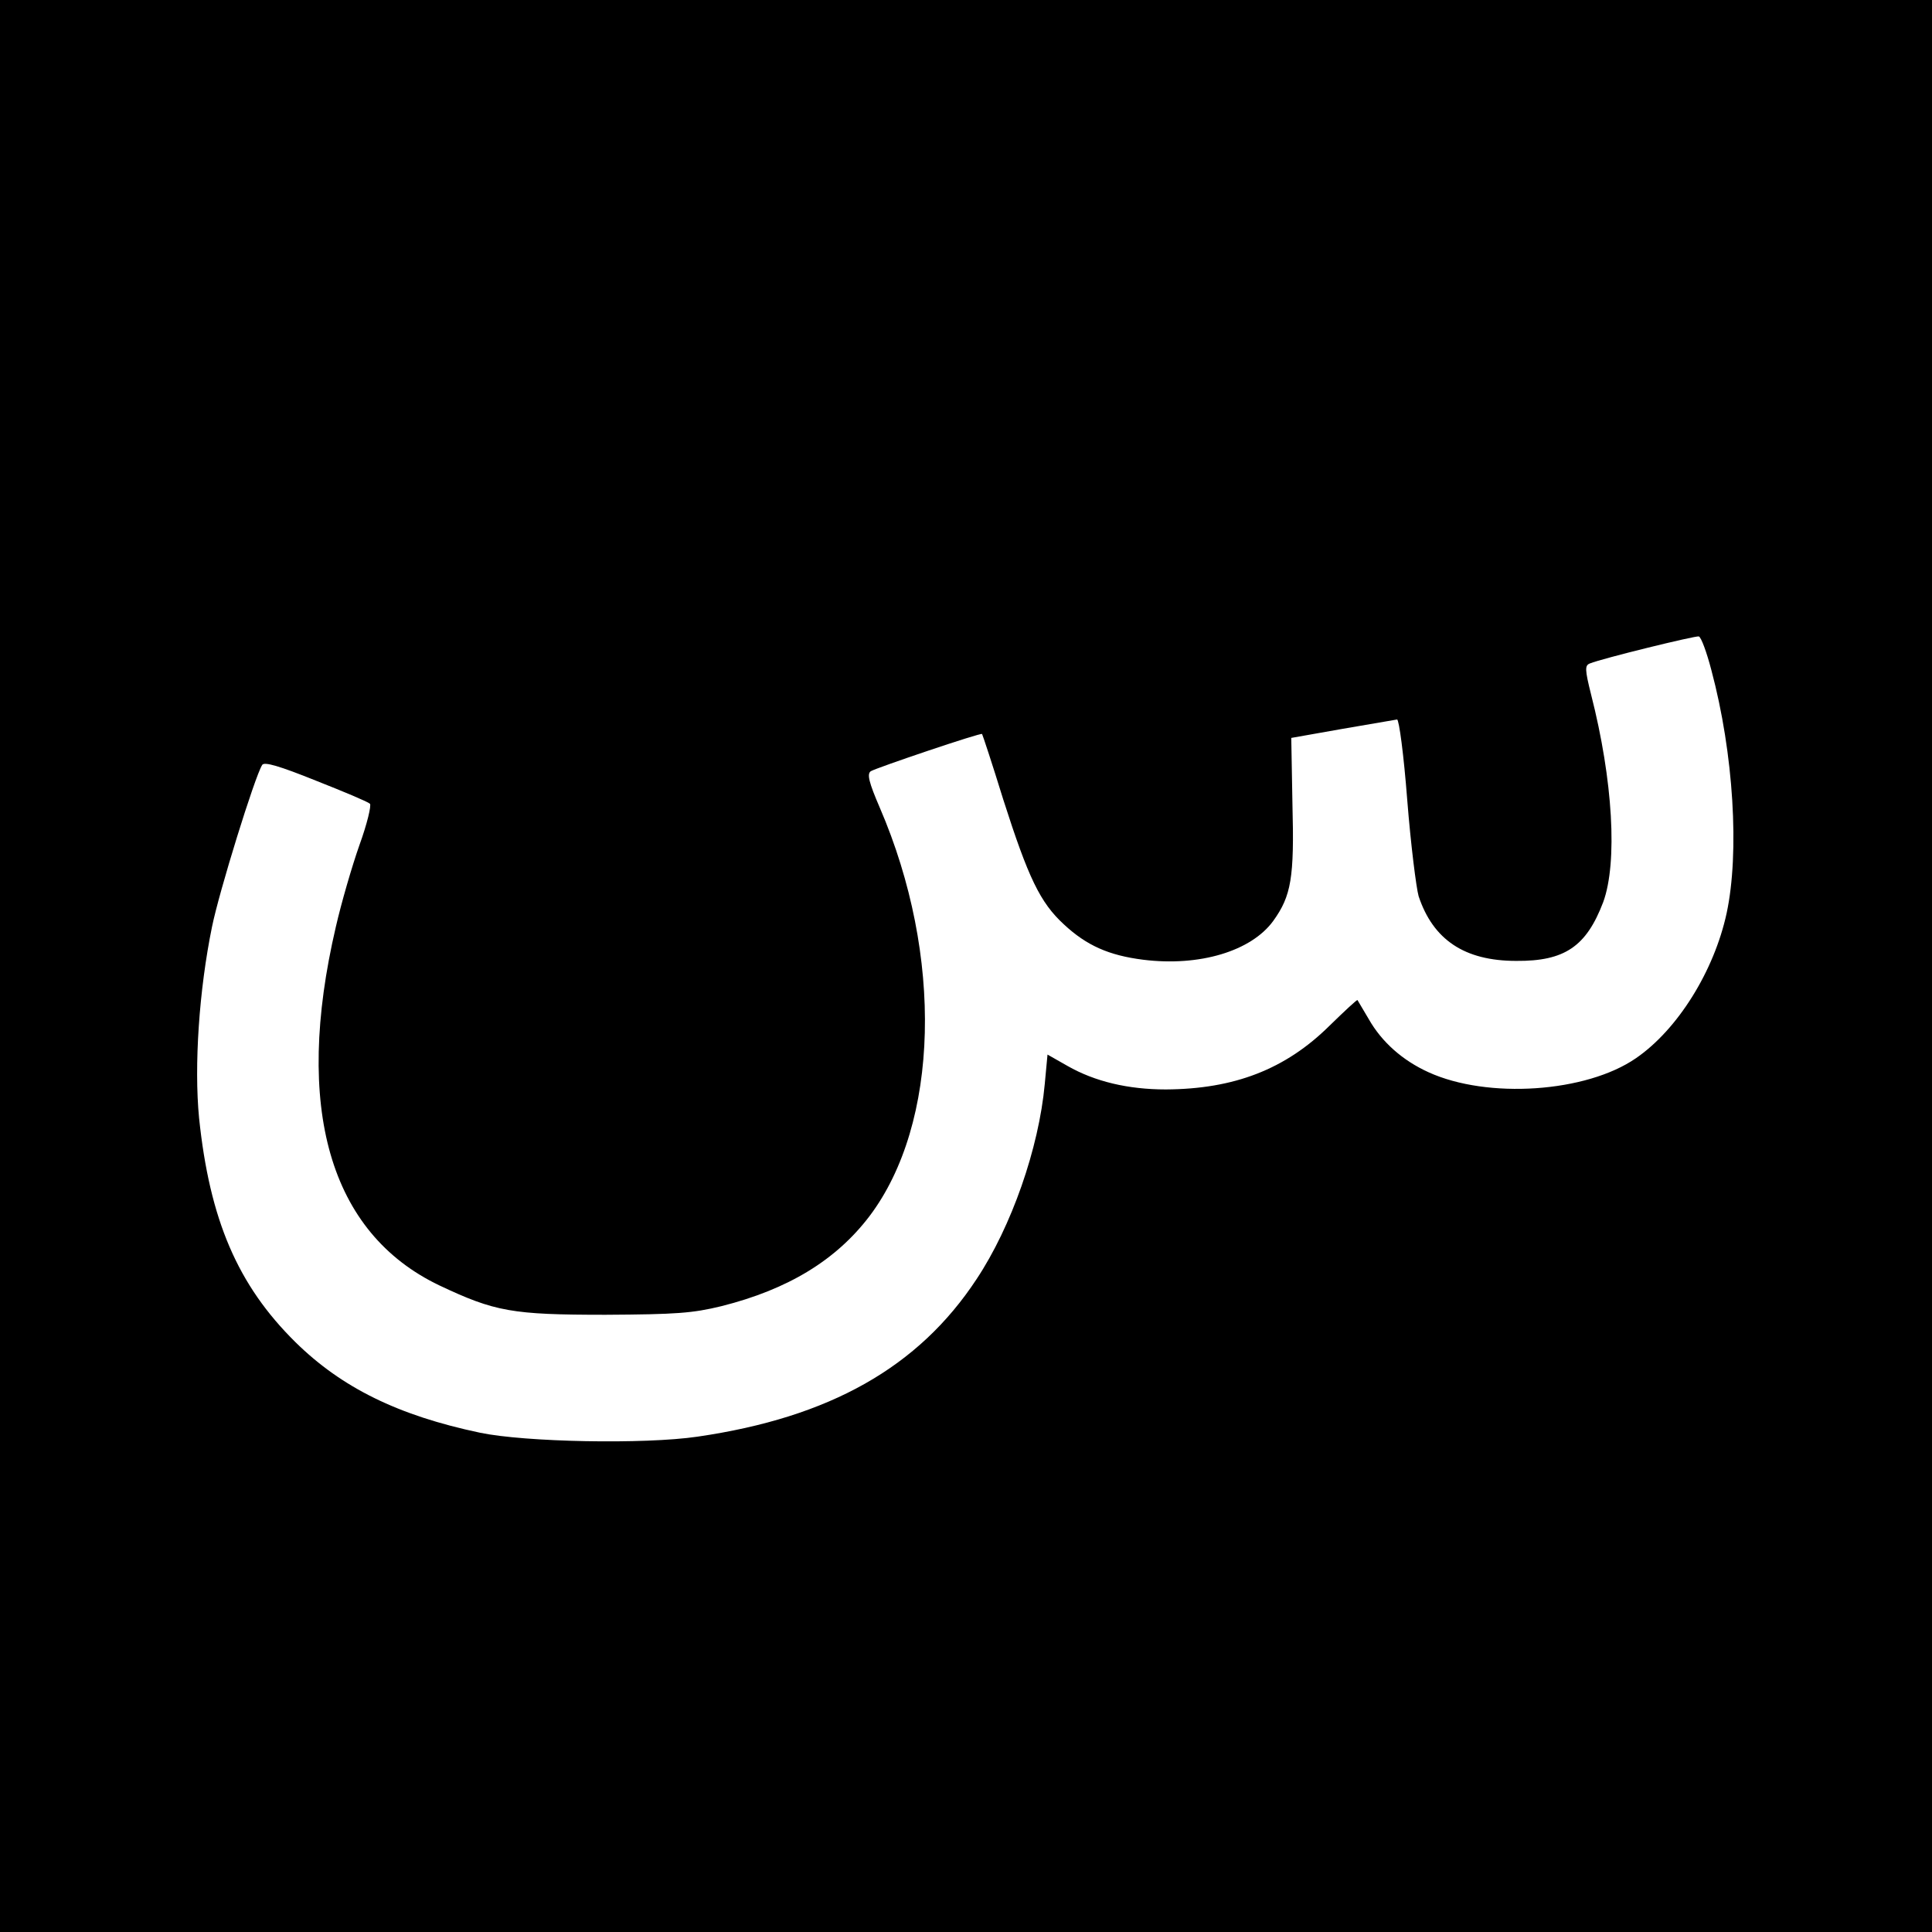 <?xml version="1.0" standalone="no"?>
<!DOCTYPE svg PUBLIC "-//W3C//DTD SVG 20010904//EN"
 "http://www.w3.org/TR/2001/REC-SVG-20010904/DTD/svg10.dtd">
<svg version="1.0" xmlns="http://www.w3.org/2000/svg"
 width="493pt" height="493pt" viewBox="0 0 493 493"
 preserveAspectRatio="xMidYMid meet">
<g transform="translate(0,493) scale(0.1,-0.1)"
fill="#000000" stroke="none">
<path d="M0 2465 l0 -2465 2465 0 2465 0 0 2465 0 2465 -2465 0 -2465 0 0
-2465z m4367 755 c57 -213 72 -466 39 -620 -32 -148 -125 -297 -231 -370 -127
-88 -379 -105 -530 -36 -66 30 -119 77 -152 135 -15 25 -28 47 -29 49 -1 2
-33 -28 -71 -65 -113 -112 -244 -162 -418 -163 -96 0 -181 20 -251 60 l-51 29
-7 -75 c-15 -164 -85 -364 -174 -498 -148 -225 -375 -353 -712 -402 -136 -20
-440 -14 -555 10 -209 44 -353 115 -471 231 -148 146 -219 313 -246 572 -13
134 0 327 33 488 18 89 109 383 128 413 5 9 45 -3 137 -40 71 -28 133 -54 138
-59 4 -4 -7 -51 -27 -106 -19 -54 -46 -147 -60 -208 -108 -462 -16 -781 264
-915 142 -67 185 -75 424 -75 181 1 222 4 296 22 171 43 293 118 378 230 178
236 189 664 26 1042 -28 65 -33 86 -23 93 15 9 281 99 284 95 1 -1 26 -76 54
-167 64 -200 94 -263 155 -319 58 -54 115 -79 202 -90 144 -18 276 22 332 99
46 64 54 110 49 298 l-3 169 130 23 c71 12 134 23 140 24 5 0 17 -89 26 -206
9 -114 23 -224 29 -245 37 -111 117 -165 249 -165 124 -1 179 37 222 150 37
101 25 311 -31 530 -16 64 -16 74 -3 79 32 13 269 71 278 69 6 -2 20 -40 32
-86z"/>
</g>
</svg>
